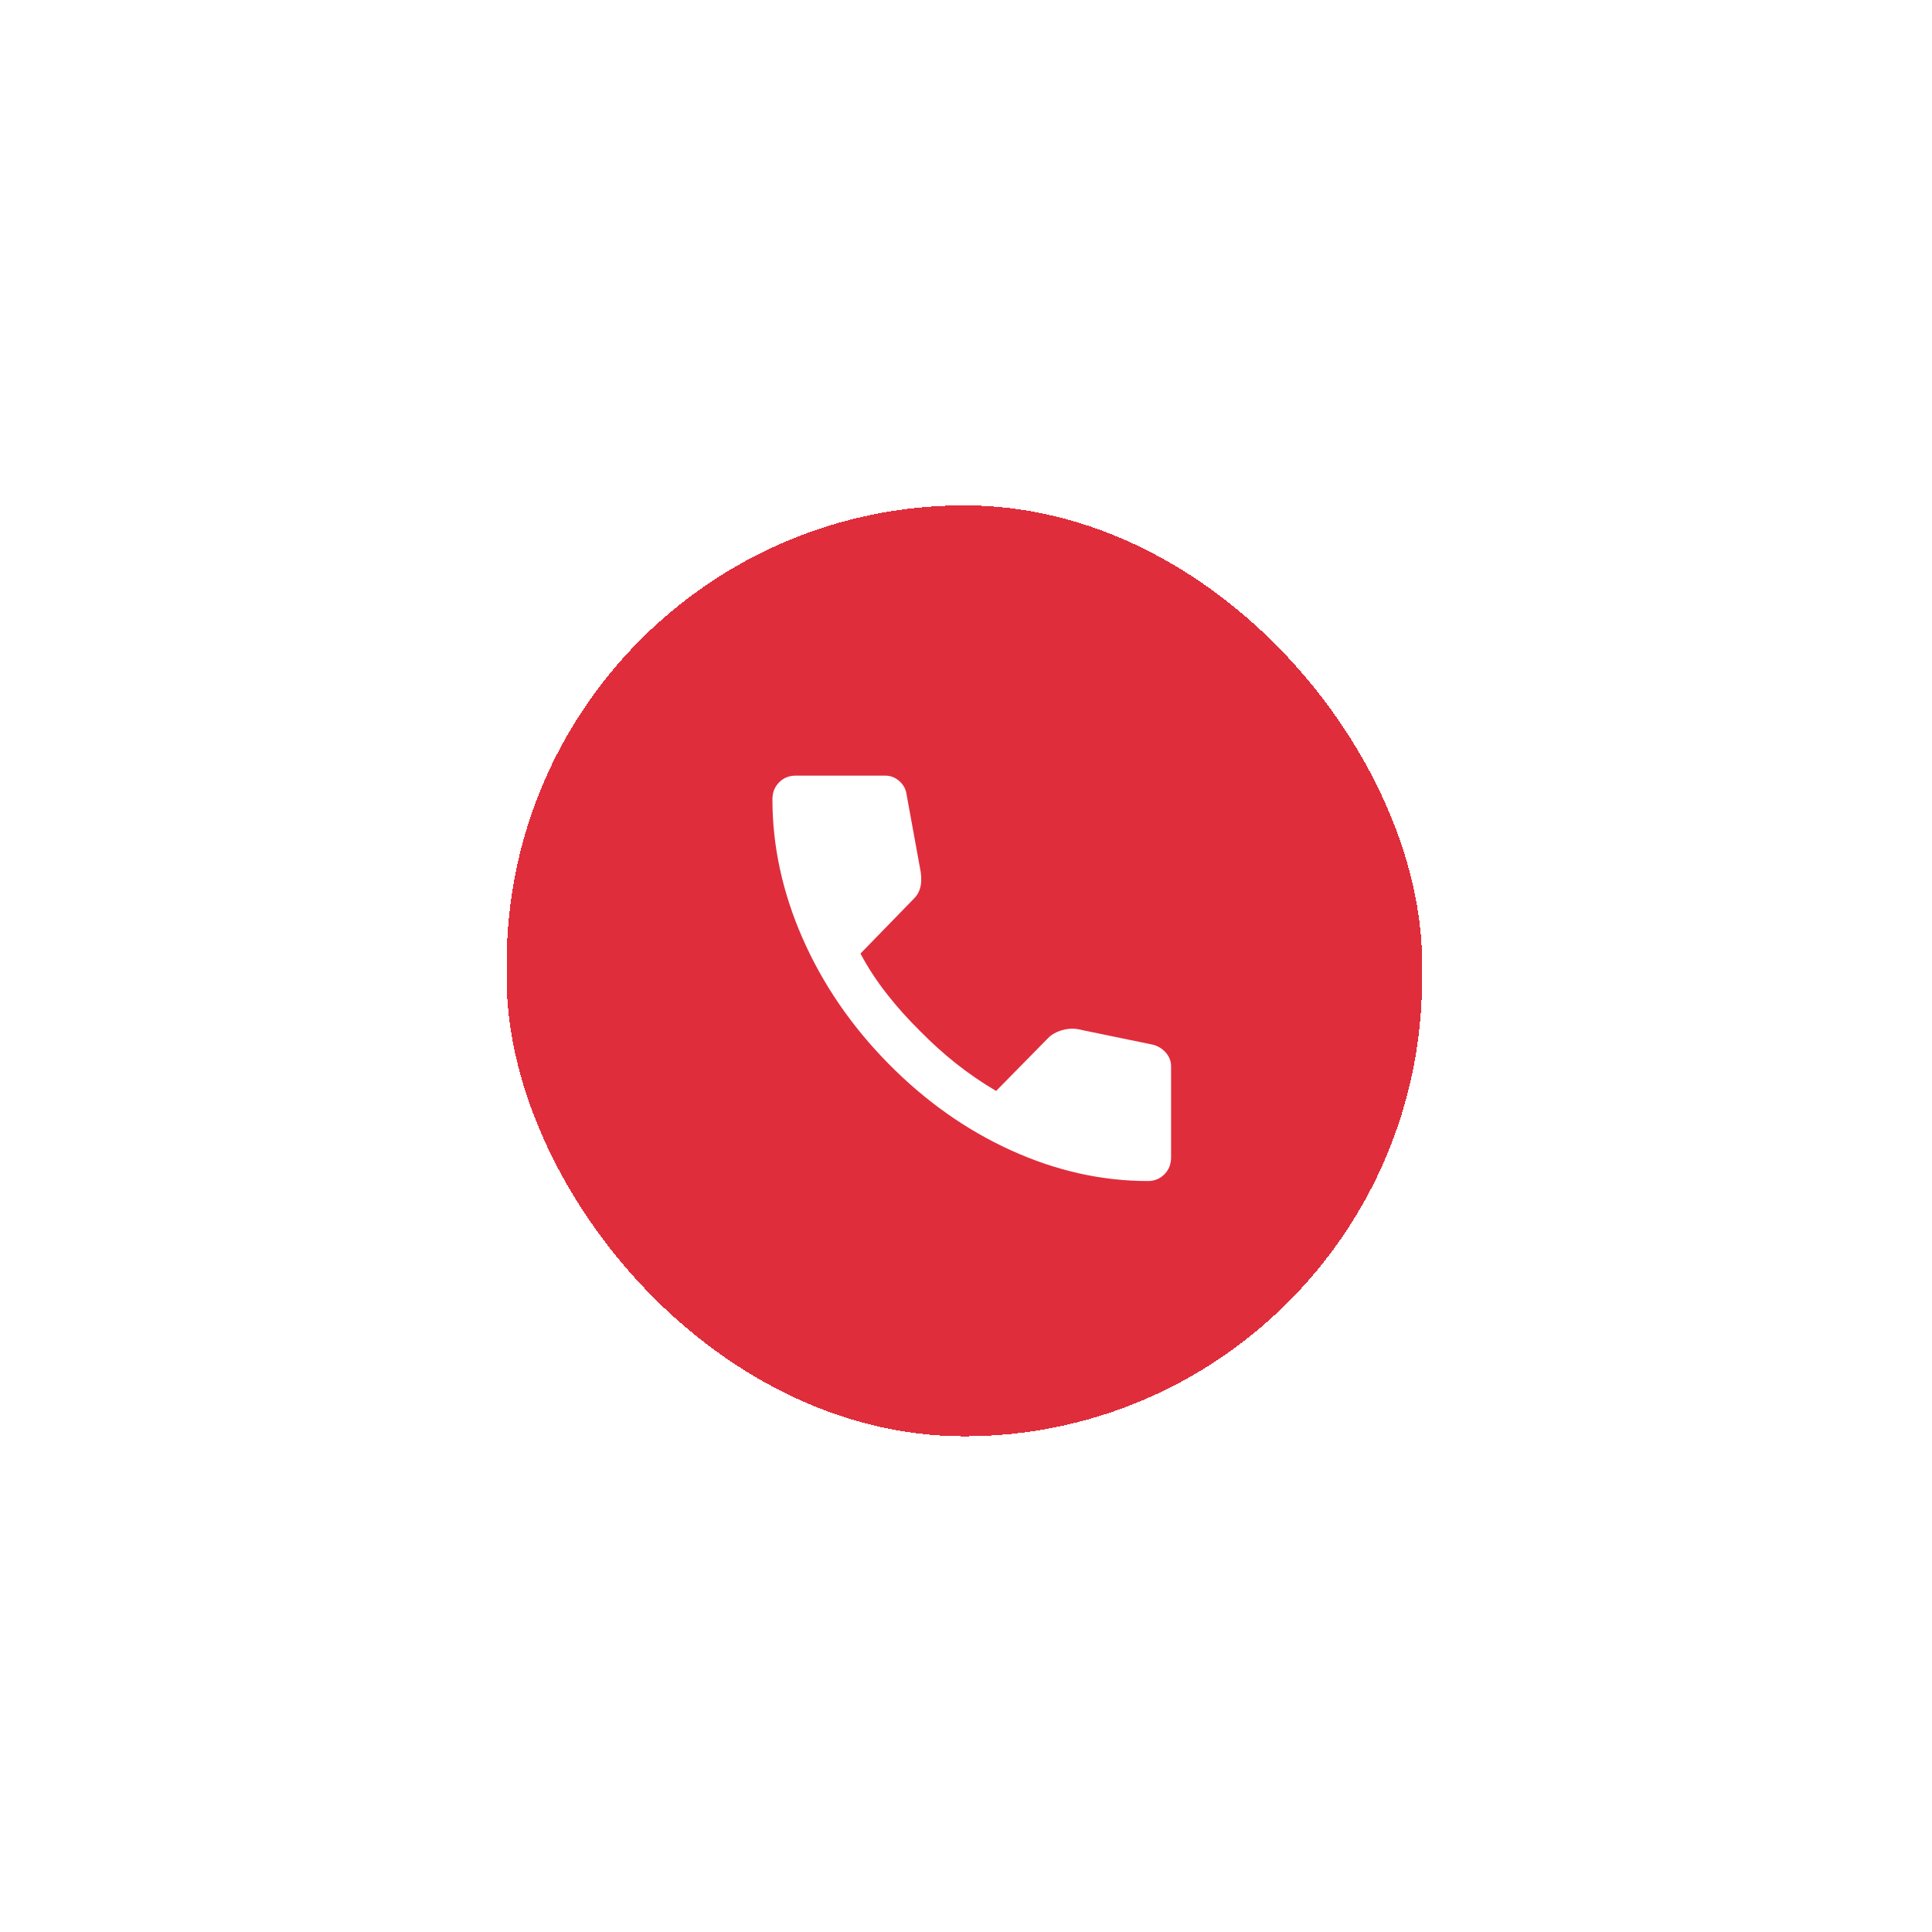 <svg width="117" height="117" viewBox="0 0 117 117" fill="none" xmlns="http://www.w3.org/2000/svg">
<g filter="url(#filter0_d_1516_187)">
<rect x="30.684" y="30.605" width="55.436" height="56.376" rx="27.718" fill="#E02D3C" shape-rendering="crispEdges"/>
<path d="M69.511 71.522C66.716 71.522 63.956 70.903 61.229 69.665C58.502 68.426 56.02 66.67 53.785 64.396C51.55 62.123 49.823 59.599 48.605 56.826C47.388 54.053 46.778 51.245 46.777 48.404C46.777 47.995 46.911 47.654 47.18 47.381C47.448 47.108 47.783 46.972 48.186 46.972H53.617C53.93 46.972 54.21 47.08 54.456 47.296C54.702 47.513 54.847 47.768 54.892 48.063L55.763 52.837C55.808 53.2 55.797 53.507 55.73 53.757C55.663 54.007 55.54 54.223 55.361 54.405L52.109 57.747C52.556 58.588 53.086 59.4 53.701 60.184C54.315 60.968 54.991 61.724 55.73 62.452C56.423 63.157 57.149 63.811 57.909 64.414C58.669 65.016 59.474 65.567 60.324 66.067L63.475 62.861C63.676 62.657 63.939 62.504 64.264 62.402C64.588 62.3 64.907 62.271 65.219 62.316L69.846 63.271C70.159 63.362 70.416 63.527 70.617 63.766C70.818 64.005 70.919 64.272 70.919 64.566V70.09C70.919 70.499 70.785 70.841 70.517 71.113C70.248 71.386 69.913 71.522 69.511 71.522Z" fill="white"/>
</g>
<defs>
<filter id="filter0_d_1516_187" x="0.684" y="0.604" width="115.438" height="116.376" filterUnits="userSpaceOnUse" color-interpolation-filters="sRGB">
<feFlood flood-opacity="0" result="BackgroundImageFix"/>
<feColorMatrix in="SourceAlpha" type="matrix" values="0 0 0 0 0 0 0 0 0 0 0 0 0 0 0 0 0 0 127 0" result="hardAlpha"/>
<feOffset/>
<feGaussianBlur stdDeviation="15"/>
<feComposite in2="hardAlpha" operator="out"/>
<feColorMatrix type="matrix" values="0 0 0 0 0 0 0 0 0 0.102 0 0 0 0 0.392 0 0 0 0.06 0"/>
<feBlend mode="normal" in2="BackgroundImageFix" result="effect1_dropShadow_1516_187"/>
<feBlend mode="normal" in="SourceGraphic" in2="effect1_dropShadow_1516_187" result="shape"/>
</filter>
</defs>
</svg>
